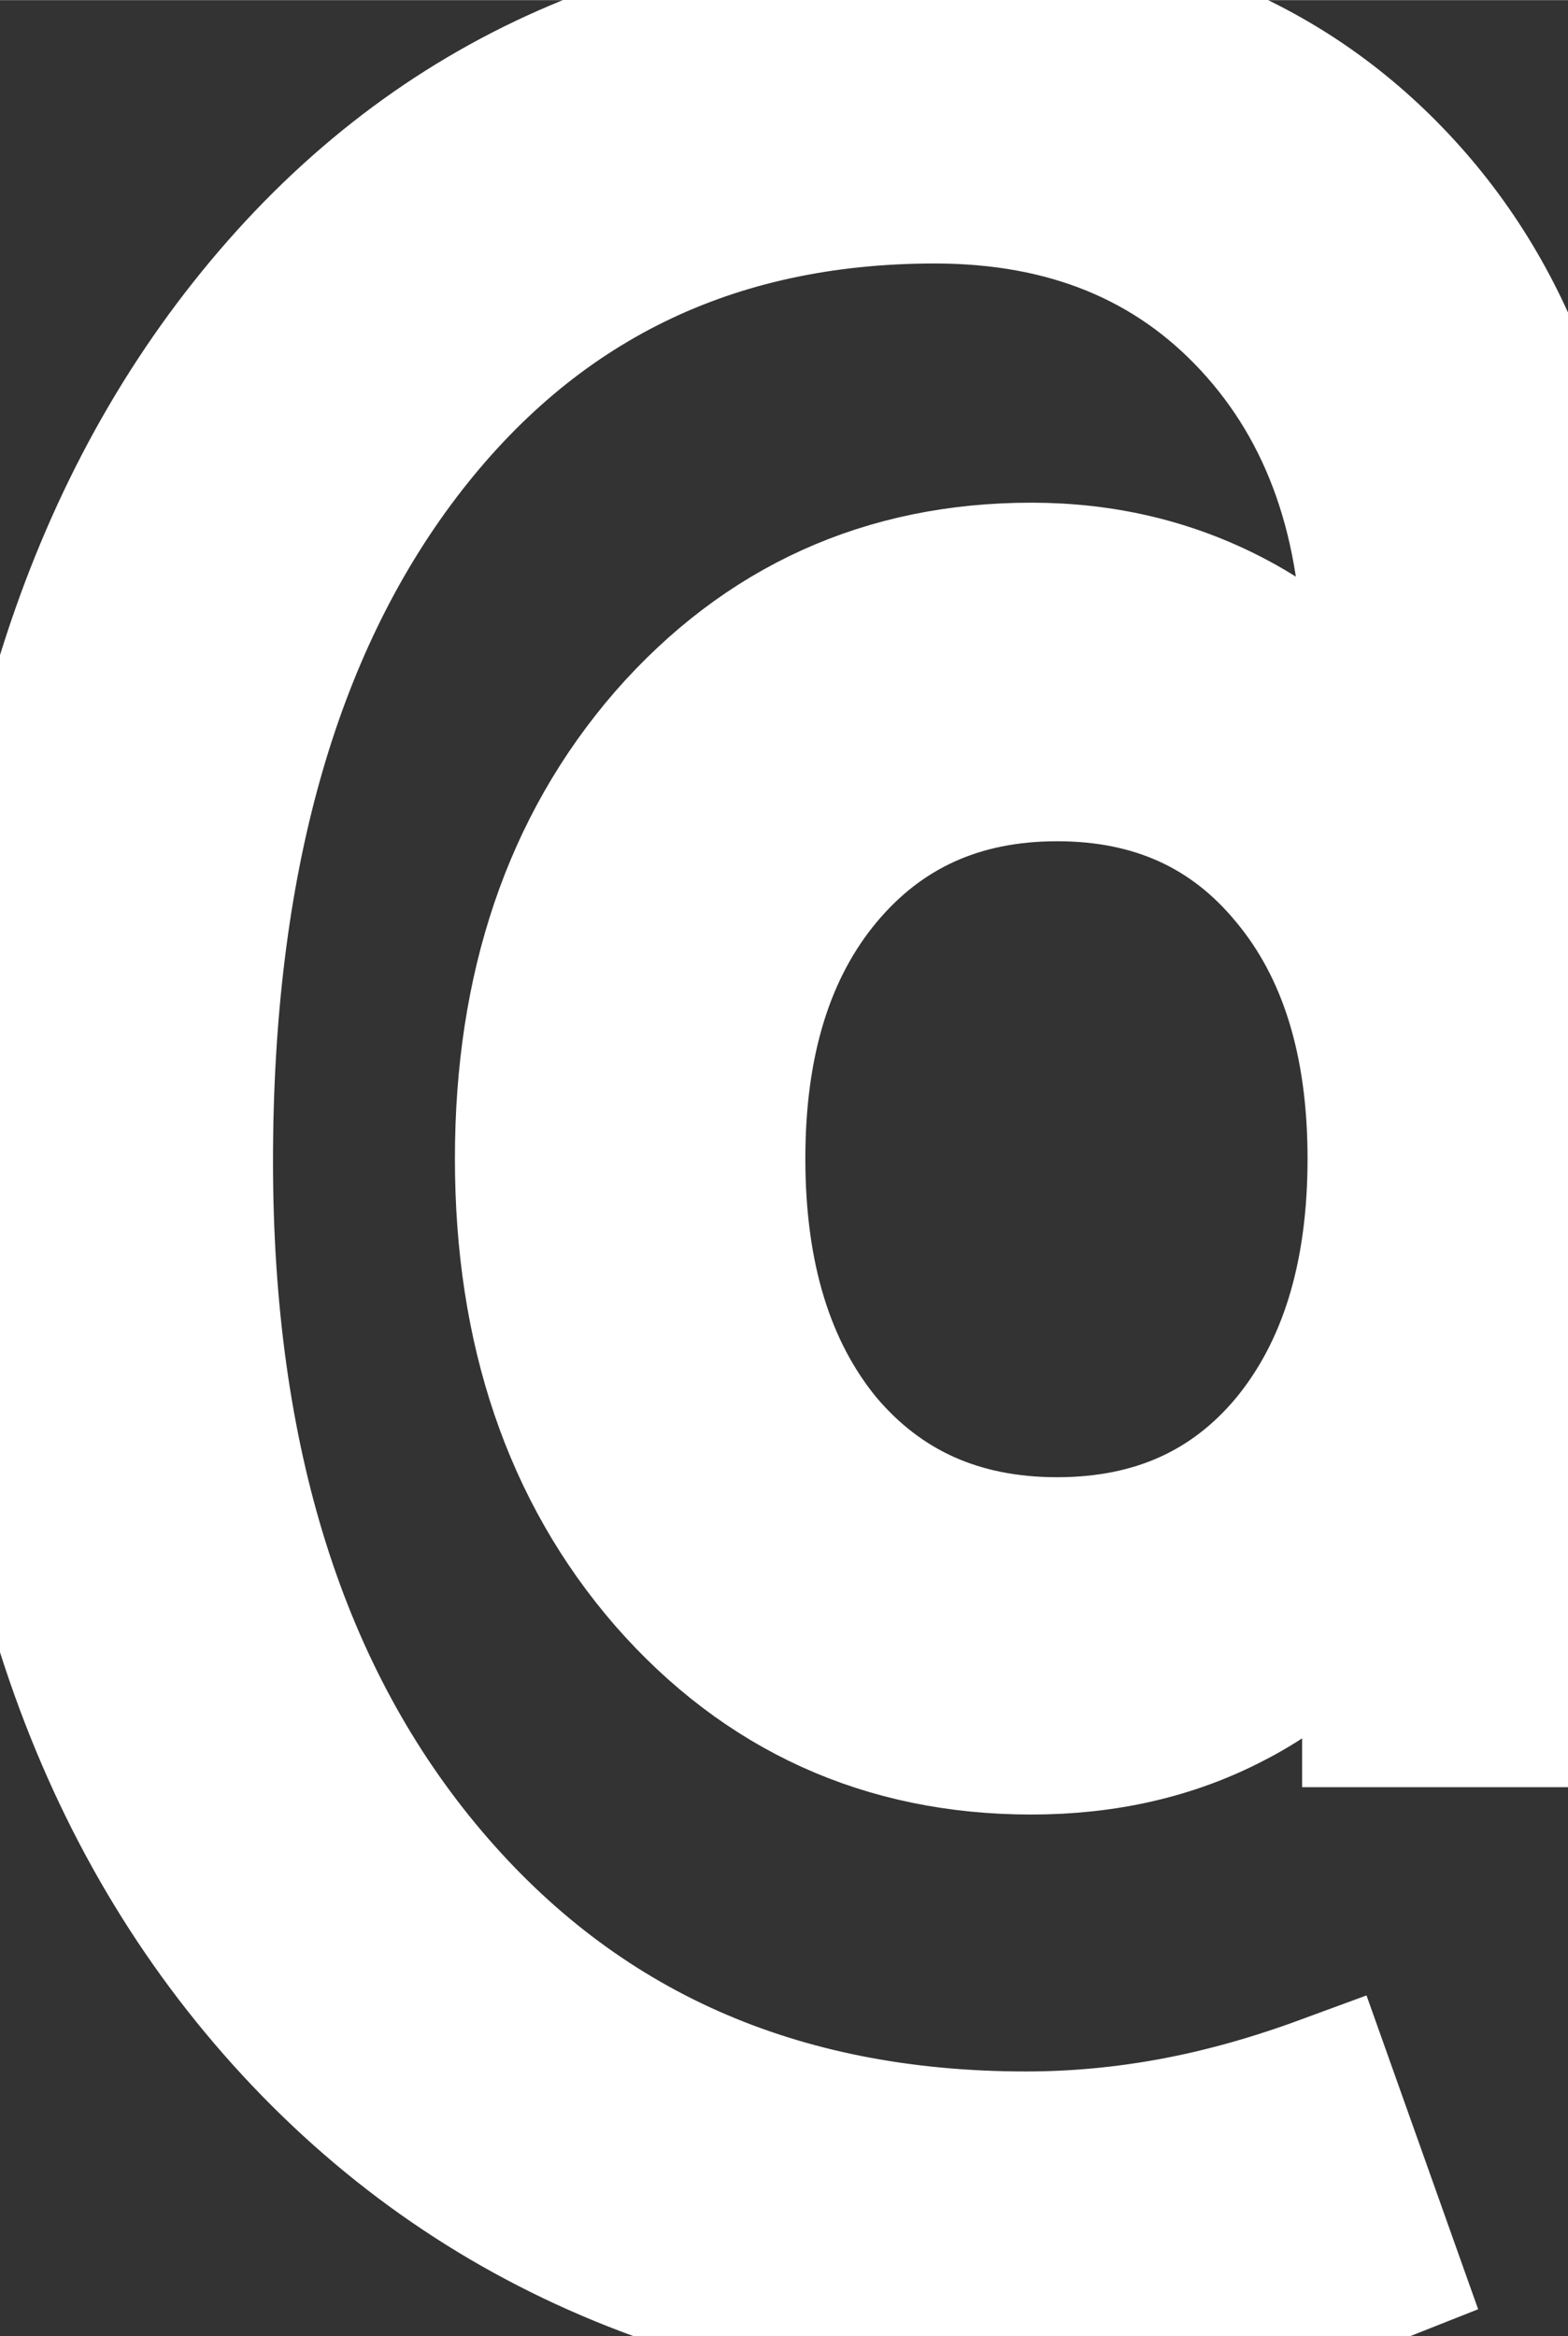 <?xml version="1.0" encoding="UTF-8" standalone="no"?>
<svg xmlns:rdf="http://www.w3.org/1999/02/22-rdf-syntax-ns#" xmlns="http://www.w3.org/2000/svg" height="16.74" width="11.24" version="1.1" xmlns:cc="http://creativecommons.org/ns#" xmlns:dc="http://purl.org/dc/elements/1.1/" viewBox="0 0 11.24 16.738">
<rect x="0" y="0" width="11.24" height="16.738" fill="#333333" stroke="none"/>
<path fill="#fff" stroke="#fff" d="m9.873 8.301q0-1.26-0.625-2.012-0.625-0.762-1.67-0.762t-1.68 0.762q-0.625 0.752-0.625 2.012 0 1.27 0.625 2.031 0.635 0.752 1.68 0.752t1.67-0.752q0.625-0.762 0.625-2.031zm1.367 4.004h-1.406v-1.084q-0.361 0.62-1.006 0.95-0.635 0.33-1.435 0.33-1.572 0-2.607-1.182-1.025-1.182-1.025-3.018t1.025-3.018q1.035-1.182 2.607-1.182 0.781 0 1.436 0.342 0.654 0.342 1.006 0.938v-0.615q0-1.523-0.859-2.451-0.859-0.928-2.275-0.928-2.402 0-3.828 1.875-1.416 1.865-1.416 5.059 0 3.213 1.611 5.117t4.287 1.904q0.527 0 1.055-0.098 0.527-0.098 1.084-0.303l0.469 1.318q-0.615 0.244-1.221 0.361-0.596 0.117-1.162 0.117-3.486 0-5.537-2.275-2.043-2.27-2.043-6.14 0-3.809 1.836-6.064 1.836-2.256 4.922-2.256 2.041 0 3.262 1.299t1.221 3.486v7.52z"/>
</svg>
